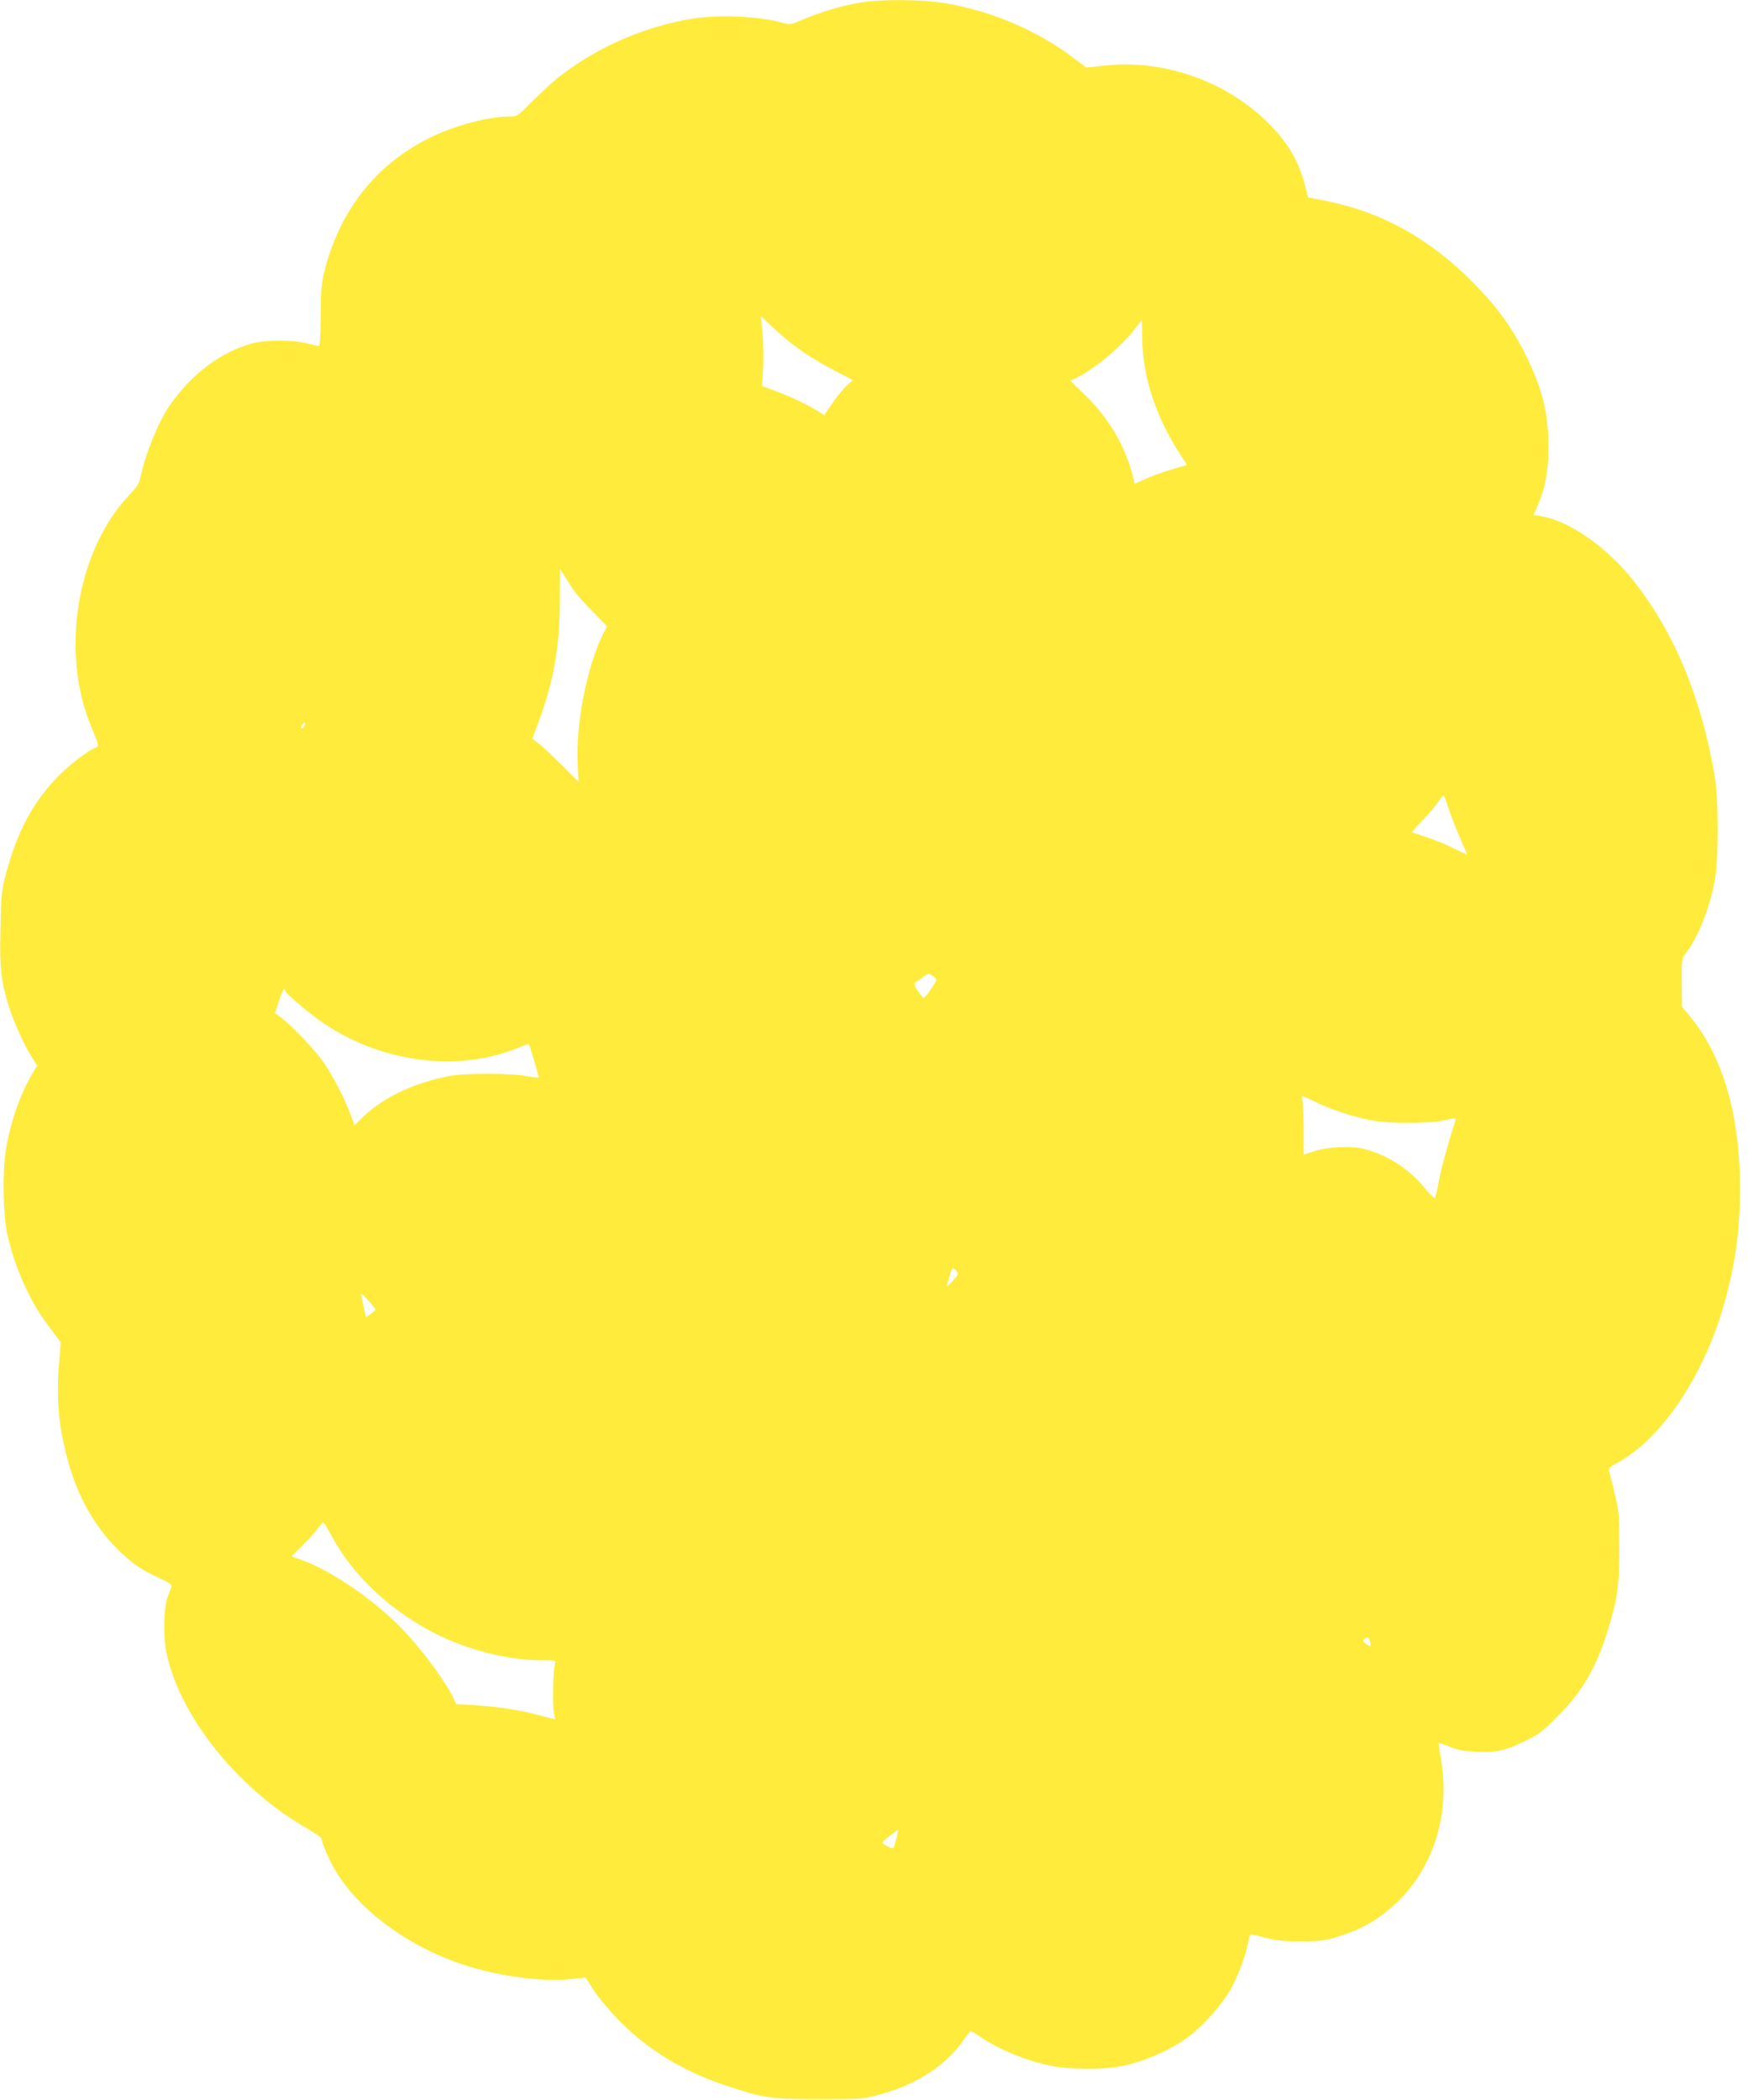 <?xml version="1.0" standalone="no"?>
<!DOCTYPE svg PUBLIC "-//W3C//DTD SVG 20010904//EN"
 "http://www.w3.org/TR/2001/REC-SVG-20010904/DTD/svg10.dtd">
<svg version="1.0" xmlns="http://www.w3.org/2000/svg"
 width="1066pt" height="1280pt" viewBox="0 0 1066 1280"
 preserveAspectRatio="xMidYMid meet">
<g transform="translate(0,1280) scale(0.1,-0.1)"
fill="#ffeb3b" stroke="none">
<path d="M5245 12784 c-107 -18 -241 -57 -343 -101 -77 -33 -86 -35 -123 -24
-139 42 -395 54 -562 26 -295 -48 -590 -179 -822 -365 -33 -27 -100 -89 -150
-139 -87 -88 -91 -91 -135 -91 -134 0 -344 -57 -496 -133 -327 -165 -545 -444
-637 -817 -17 -70 -21 -117 -21 -267 -1 -101 -5 -183 -10 -183 -4 0 -36 7 -70
16 -84 23 -252 24 -336 1 -193 -51 -373 -187 -508 -383 -64 -92 -146 -293
-172 -419 -11 -52 -20 -68 -74 -125 -319 -339 -419 -954 -230 -1409 49 -117
49 -120 28 -128 -47 -17 -172 -113 -241 -187 -147 -156 -238 -328 -305 -576
-29 -108 -31 -128 -35 -340 -6 -246 3 -323 54 -484 28 -90 96 -237 141 -306
l29 -45 -30 -50 c-75 -127 -136 -303 -162 -470 -21 -132 -16 -397 10 -510 47
-208 139 -412 255 -563 l71 -94 -11 -131 c-13 -141 -8 -289 15 -416 54 -310
167 -542 347 -719 85 -83 140 -121 243 -168 62 -28 84 -43 81 -54 -3 -8 -12
-35 -22 -60 -26 -67 -30 -237 -9 -342 77 -382 429 -825 847 -1067 54 -31 98
-61 98 -67 0 -23 52 -142 87 -199 145 -239 434 -453 761 -565 217 -74 490
-112 670 -94 l93 10 56 -86 c33 -49 101 -129 162 -190 173 -172 390 -302 646
-385 226 -75 265 -80 565 -80 256 0 268 1 362 27 231 63 406 177 514 333 20
30 40 55 43 55 4 0 30 -16 59 -35 120 -82 293 -151 446 -180 103 -20 308 -20
406 -1 150 29 315 102 428 189 83 63 193 188 242 273 48 84 91 196 110 287 6
31 15 57 19 57 4 0 43 -10 87 -21 62 -17 108 -22 214 -22 118 0 146 3 223 26
151 46 256 107 366 211 230 219 330 557 265 895 -7 41 -12 76 -11 77 2 2 32
-8 67 -23 49 -20 88 -27 161 -31 120 -6 176 6 298 65 83 40 107 58 196 147
152 151 239 299 309 526 61 199 71 269 71 510 -1 201 -2 222 -29 330 -15 63
-30 124 -33 135 -3 16 6 25 43 45 274 143 538 536 662 985 66 239 93 436 93
689 1 446 -104 808 -303 1048 l-51 61 -1 146 c-1 143 -1 147 25 181 75 99 140
260 175 435 25 128 26 496 1 644 -83 486 -252 889 -505 1203 -164 202 -385
354 -559 383 l-41 6 24 56 c48 108 68 215 67 363 -1 208 -38 354 -143 565 -82
163 -173 287 -315 431 -266 269 -555 430 -893 498 l-115 23 -19 74 c-38 152
-113 274 -244 399 -257 244 -633 370 -981 330 l-108 -12 -90 67 c-220 164
-488 277 -768 325 -141 24 -395 26 -522 4z m-445 -2056 c83 -68 174 -126 292
-188 l108 -56 -41 -40 c-22 -21 -61 -69 -86 -106 l-46 -68 -51 31 c-68 41
-165 86 -256 119 l-74 28 4 48 c8 76 6 232 -3 309 l-8 70 53 -51 c29 -28 78
-71 108 -96z m2166 9 c2 -228 79 -468 222 -692 l51 -79 -96 -28 c-52 -16 -124
-42 -159 -58 l-64 -29 -10 42 c-50 193 -147 358 -298 504 l-84 82 44 22 c114
58 279 198 354 301 20 26 36 48 37 48 1 0 2 -51 3 -113z m-3458 -1547 c14 -19
63 -74 110 -121 l84 -87 -20 -38 c-103 -203 -173 -561 -159 -810 l6 -100 -107
106 c-59 58 -122 118 -141 131 l-35 26 37 99 c94 255 130 457 131 739 l1 200
33 -55 c19 -30 45 -71 60 -90z m-1651 -815 c-4 -8 -11 -15 -17 -15 -6 0 -6 7
2 20 14 22 24 19 15 -5z m6963 -462 c19 -61 66 -183 99 -255 17 -38 29 -68 28
-68 -1 0 -38 18 -82 39 -43 22 -117 52 -165 68 -47 15 -87 29 -89 30 -2 2 24
31 58 66 34 34 76 83 94 109 18 26 35 48 39 48 3 0 12 -17 18 -37z m-3110
-1084 c0 -17 -73 -120 -80 -112 -48 59 -62 86 -49 94 8 4 29 19 48 33 31 23
35 24 57 9 13 -8 24 -19 24 -24z m-3970 -68 c0 -16 160 -151 248 -208 353
-232 808 -288 1166 -142 39 16 71 27 71 26 7 -12 63 -202 60 -205 -2 -2 -37 2
-77 9 -95 18 -372 18 -463 1 -223 -43 -409 -131 -537 -256 l-46 -45 -23 62
c-35 97 -105 232 -162 316 -53 77 -190 222 -261 277 l-39 29 24 73 c12 39 27
72 31 72 4 0 8 -4 8 -9z m6279 -676 c90 -45 225 -90 333 -112 109 -23 364 -23
461 -1 64 15 68 15 63 -1 -46 -143 -90 -303 -102 -375 -9 -50 -20 -94 -23 -98
-4 -5 -32 23 -62 60 -96 117 -227 202 -369 238 -82 21 -218 15 -307 -14 l-63
-20 0 142 c0 77 -3 158 -6 179 -4 20 -4 37 -1 37 2 0 37 -16 76 -35z m-2186
-1032 c14 -17 12 -22 -25 -63 -22 -25 -37 -36 -34 -25 4 11 12 39 19 63 12 47
17 50 40 25z m-3543 -235 c0 -4 -13 -16 -29 -27 l-29 -21 -12 52 c-6 29 -13
64 -16 78 -5 21 2 17 40 -25 25 -27 45 -53 46 -57z m-269 -1378 c129 -242 363
-462 639 -600 196 -98 442 -160 637 -160 94 0 95 0 88 -22 -12 -40 -17 -251
-7 -295 5 -24 9 -43 7 -43 -2 0 -45 11 -97 25 -120 32 -255 52 -394 61 l-112
7 -17 36 c-57 120 -234 351 -362 471 -179 169 -419 325 -585 379 -21 7 -38 14
-38 16 0 2 29 31 64 65 36 34 77 79 92 101 15 21 30 39 35 39 4 0 27 -36 50
-80z m6333 -646 c9 -35 6 -36 -24 -13 -21 16 -23 20 -10 29 22 15 27 12 34
-16z m-2887 -1201 c-7 -28 -15 -54 -19 -58 -7 -7 -68 25 -67 35 0 5 92 78 96
76 1 0 -4 -24 -10 -53z"/>
</g>
</svg>

